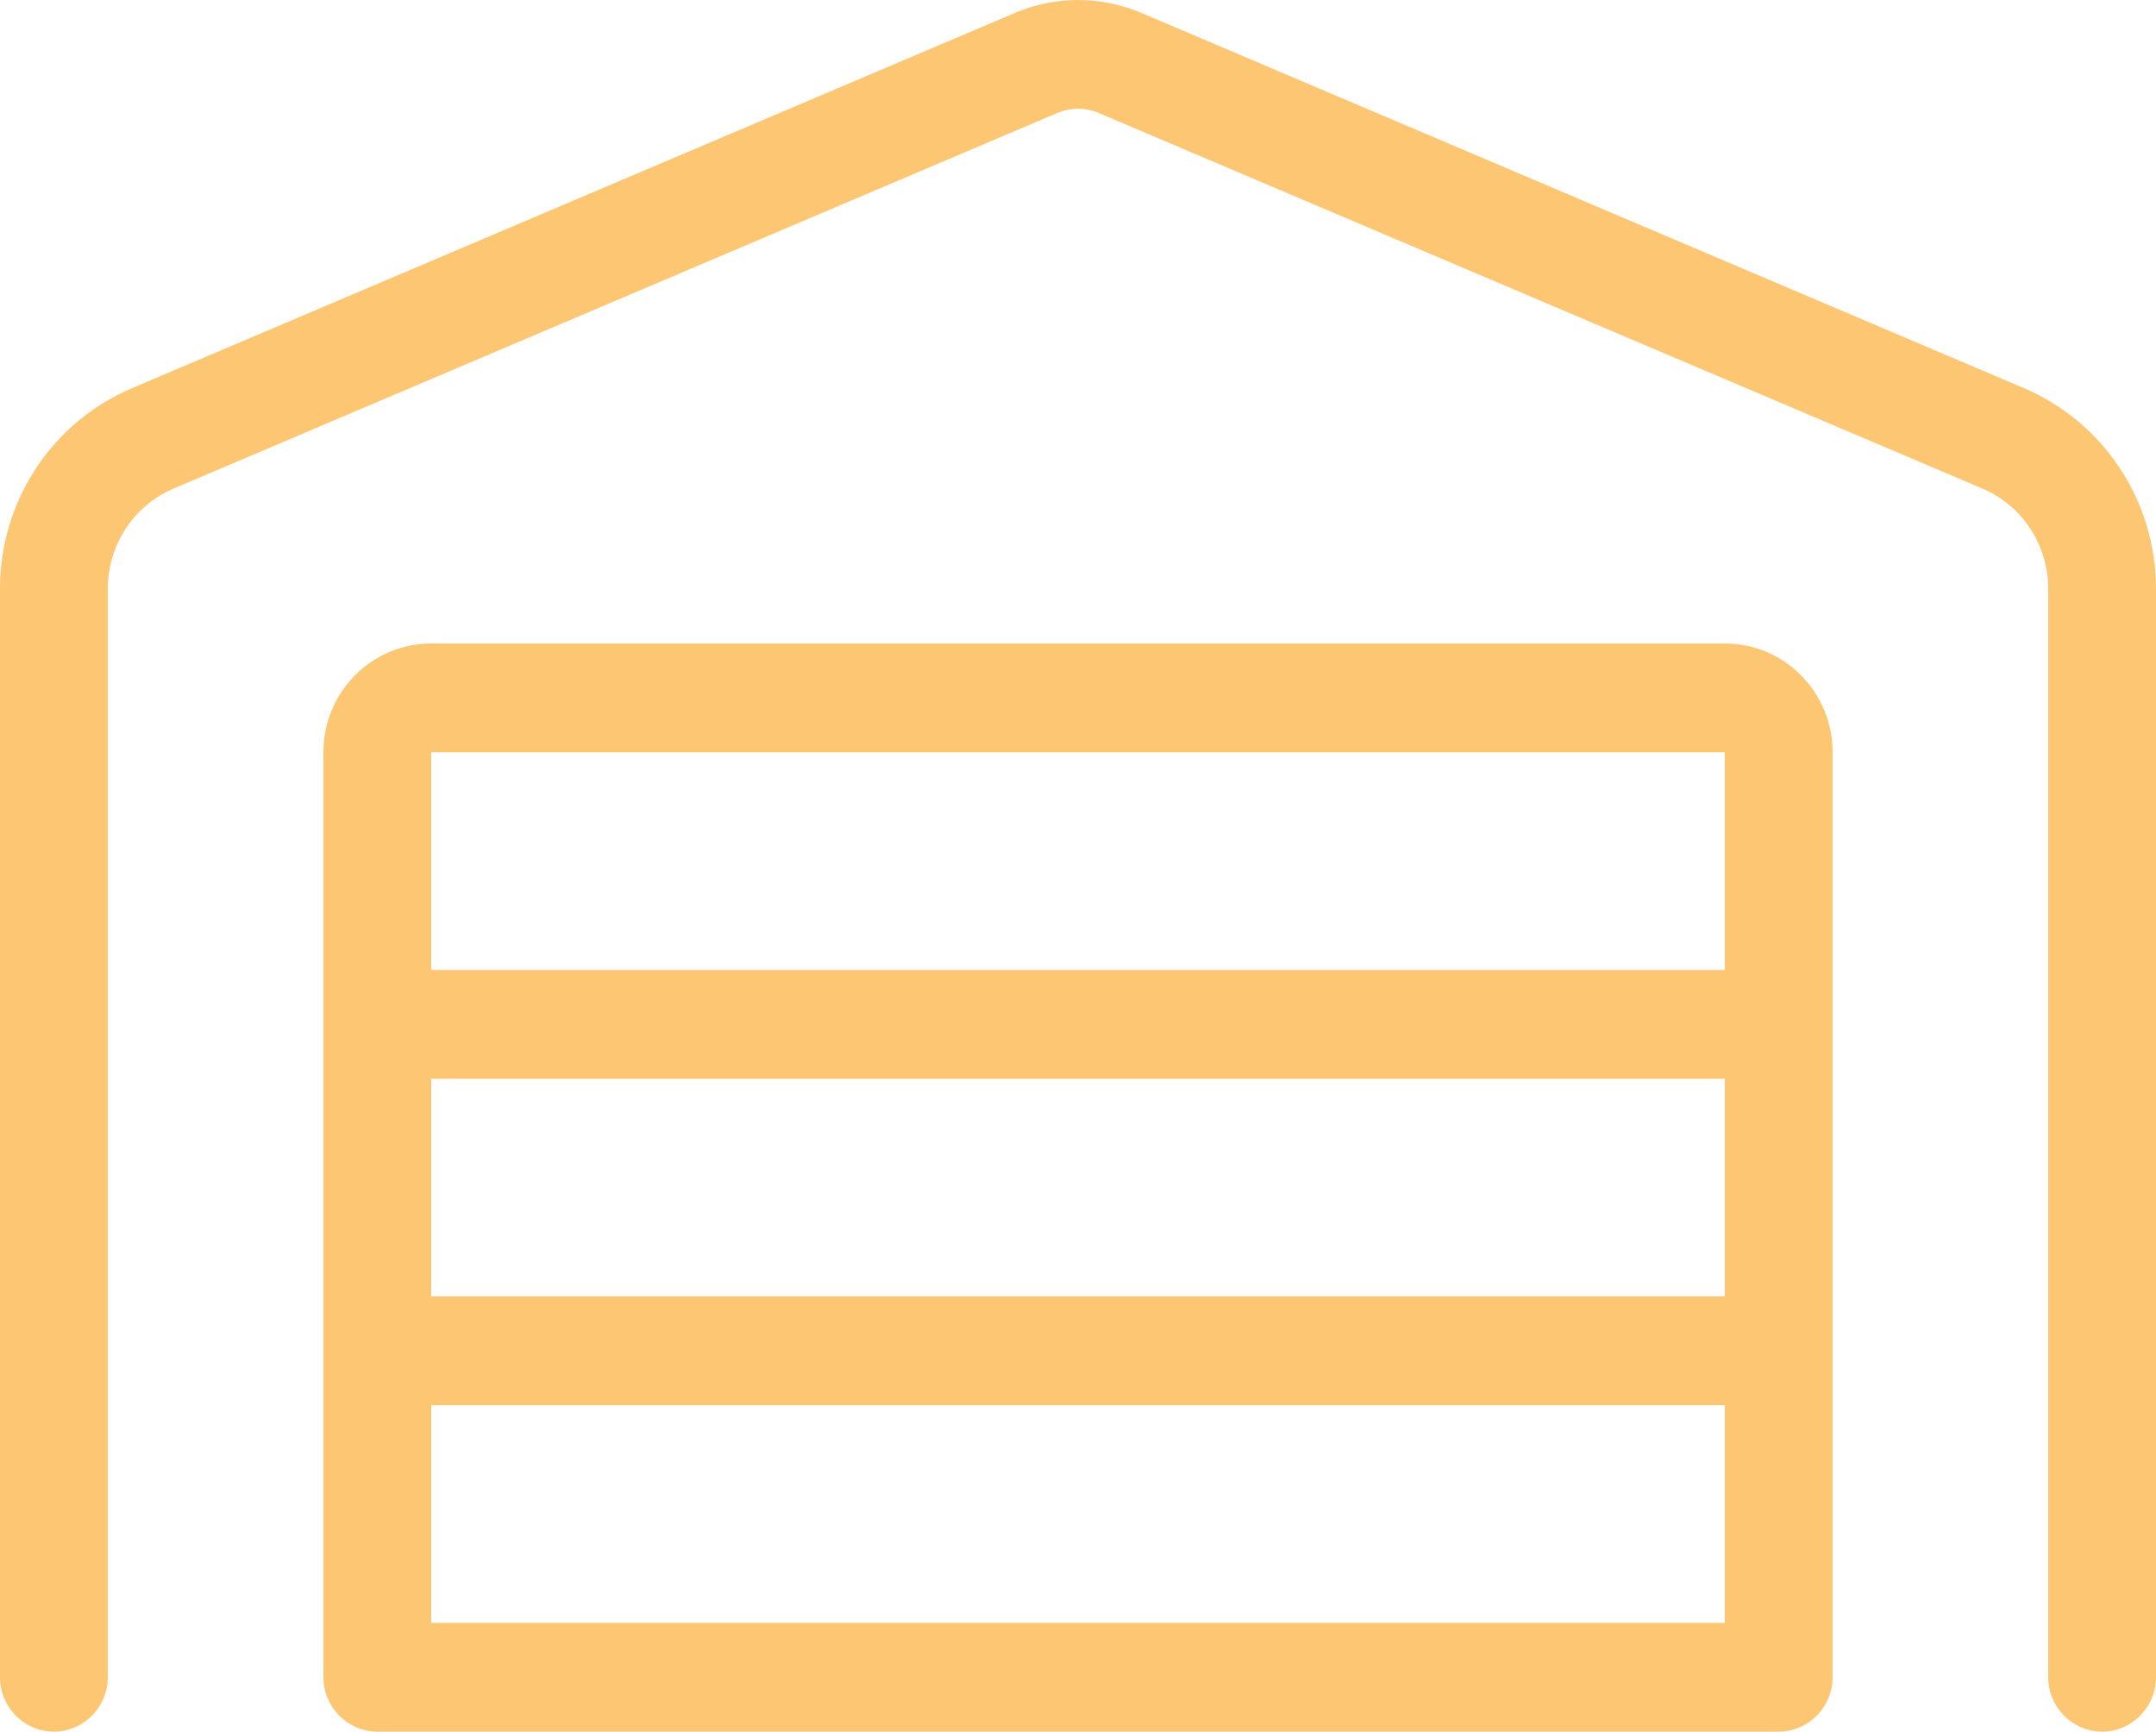 <?xml version="1.0" encoding="UTF-8"?>
<svg xmlns="http://www.w3.org/2000/svg" width="66" height="53" viewBox="0 0 66 53" fill="none">
  <path d="M33.639 3.46C33.227 3.284 32.773 3.284 32.361 3.46L5.321 14.95C4.094 15.471 3.3 16.678 3.3 18.02V51.335C3.3 52.251 2.558 53 1.65 53C0.743 53 0 52.251 0 51.335V18.02C0 15.335 1.588 12.921 4.043 11.88L31.082 0.39C32.309 -0.13 33.691 -0.13 34.928 0.39L61.958 11.88C64.402 12.921 66 15.335 66 18.02V51.335C66 52.251 65.257 53 64.35 53C63.443 53 62.7 52.251 62.7 51.335V18.02C62.7 16.678 61.906 15.471 60.679 14.95L33.639 3.46ZM9.9 23.026C9.9 21.184 11.375 19.696 13.2 19.696H52.8C54.625 19.696 56.1 21.184 56.1 23.026V51.335C56.1 52.251 55.358 53 54.45 53C54.44 53 54.429 53 54.429 53H11.571C11.56 53 11.55 53 11.55 53C10.643 53 9.9 52.251 9.9 51.335V23.026ZM13.2 49.67H52.8V43.009H13.2V49.67ZM52.8 33.018H13.2V39.678H52.8V33.018ZM13.2 29.687H52.8V23.026H13.2V29.687Z" fill="#FDC673"></path>
</svg>
